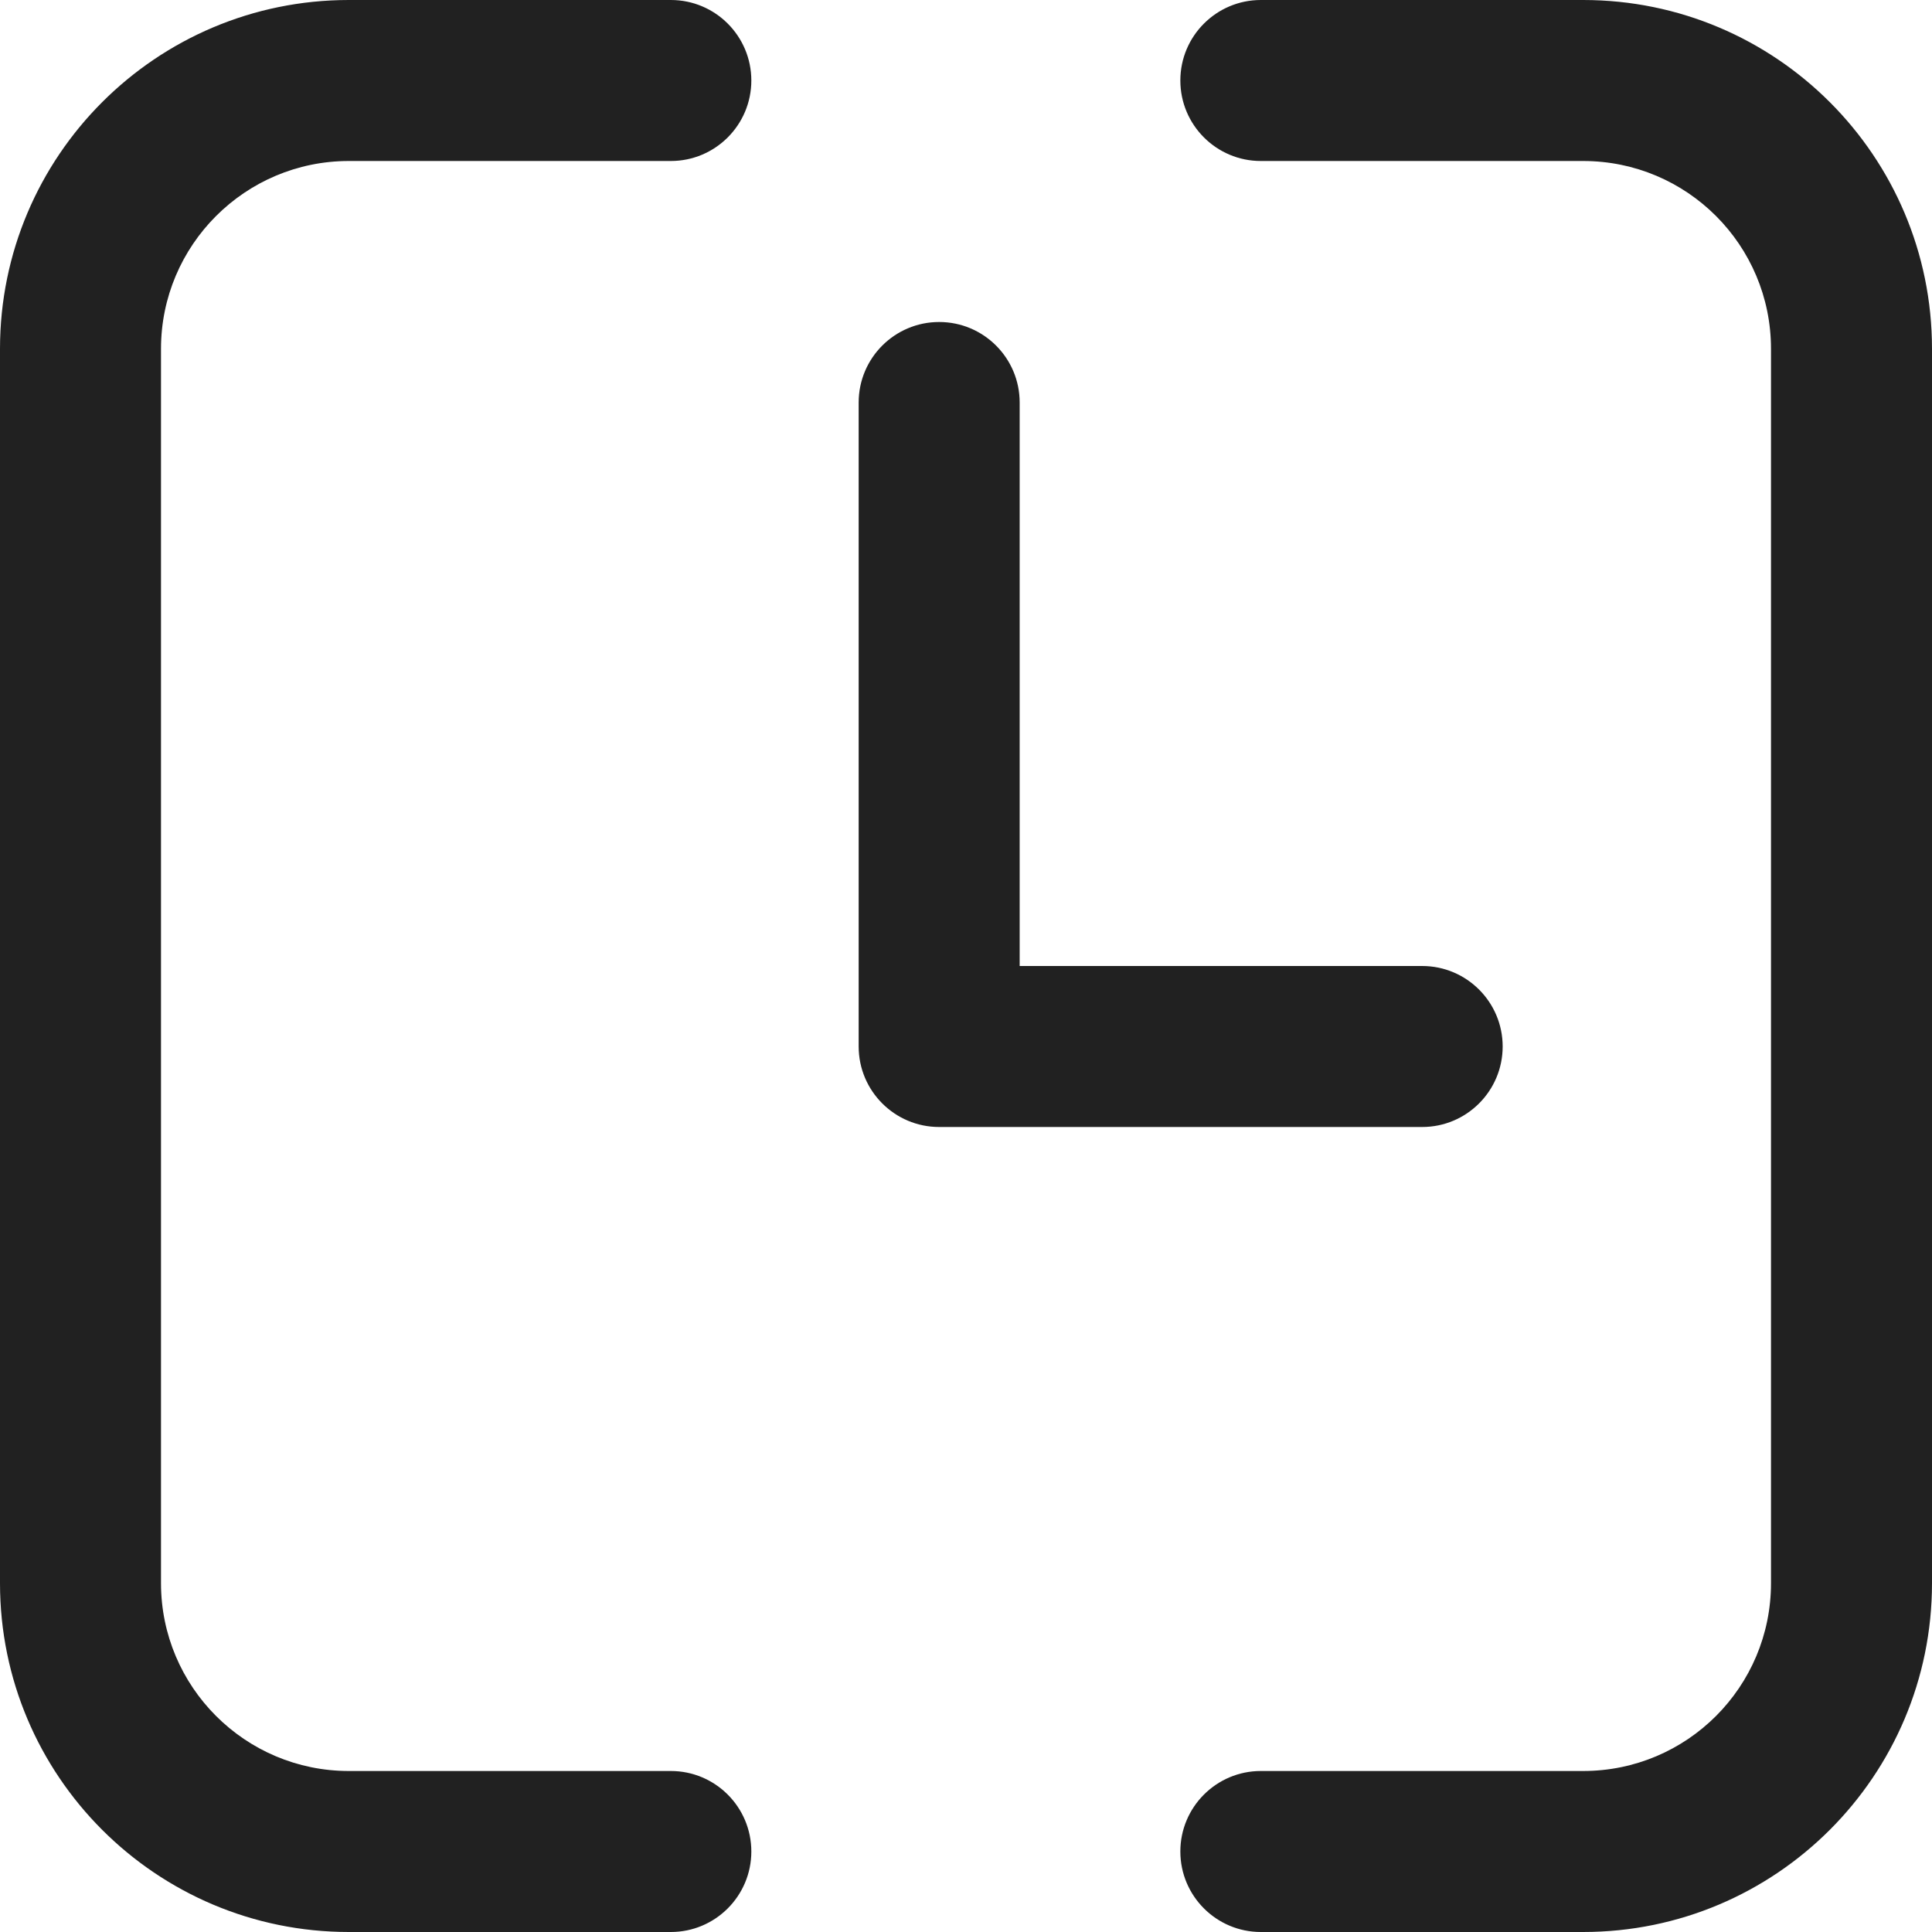 <?xml version="1.0" encoding="UTF-8" standalone="no"?>
<!-- Uploaded to: SVG Repo, www.svgrepo.com, Generator: SVG Repo Mixer Tools -->

<svg
   width="600"
   height="600"
   viewBox="0 0 18 18"
   fill="none"
   version="1.1"
   id="svg8"
   sodipodi:docname="shifts-open.svg"
   inkscape:version="1.1.1 (3bf5ae0d25, 2021-09-20)"
   xmlns:inkscape="http://www.inkscape.org/namespaces/inkscape"
   xmlns:sodipodi="http://sodipodi.sourceforge.net/DTD/sodipodi-0.dtd"
   xmlns="http://www.w3.org/2000/svg"
   xmlns:svg="http://www.w3.org/2000/svg">
  <defs
     id="defs12" />
  <sodipodi:namedview
     id="namedview10"
     pagecolor="#ffffff"
     bordercolor="#666666"
     borderopacity="1.0"
     inkscape:pageshadow="2"
     inkscape:pageopacity="0.0"
     inkscape:pagecheckerboard="0"
     showgrid="false"
     fit-margin-top="0"
     fit-margin-left="0"
     fit-margin-right="0"
     fit-margin-bottom="0"
     inkscape:zoom="0.89875"
     inkscape:cx="270.37552"
     inkscape:cy="299.86092"
     inkscape:window-width="2560"
     inkscape:window-height="1369"
     inkscape:window-x="-8"
     inkscape:window-y="-8"
     inkscape:window-maximized="1"
     inkscape:current-layer="svg8" />
  <path
     d="M 1.5,3.25 C 1.5,2.284 2.284,1.5 3.25,1.5 h 3 C 6.664,1.5 7,1.164 7,0.75 7,0.336 6.664,0 6.25,0 h -3 C 1.455,0 0,1.455 0,3.25 v 11.5 C 0,16.545 1.455,18 3.25,18 h 3 C 6.664,18 7,17.664 7,17.25 7,16.836 6.664,16.5 6.25,16.5 h -3 C 2.284,16.5 1.5,15.716 1.5,14.75 Z"
     fill="#212121"
     id="path2" />
  <path
     d="m 11.747,0 c -0.414,0 -0.75,0.336 -0.75,0.75 0,0.414 0.336,0.75 0.75,0.75 H 14.75 c 0.967,0 1.75,0.783 1.75,1.75 v 11.5 c 0,0.967 -0.783,1.75 -1.75,1.75 h -3.003 c -0.414,0 -0.75,0.336 -0.75,0.75 0,0.414 0.336,0.75 0.75,0.75 H 14.75 C 16.545,18 18,16.545 18,14.75 V 3.25 C 18,1.455 16.545,0 14.75,0 Z"
     fill="#212121"
     id="path4" />
  <path
     d="M 9.5,3.75 C 9.5,3.336 9.164,3 8.75,3 8.336,3 8,3.336 8,3.75 v 6 c 0,0.414 0.336,0.75 0.75,0.75 h 4.5 C 13.664,10.5 14,10.164 14,9.75 14,9.336 13.664,9 13.25,9 H 9.5 Z"
     fill="#212121"
     id="path6" />
</svg>
